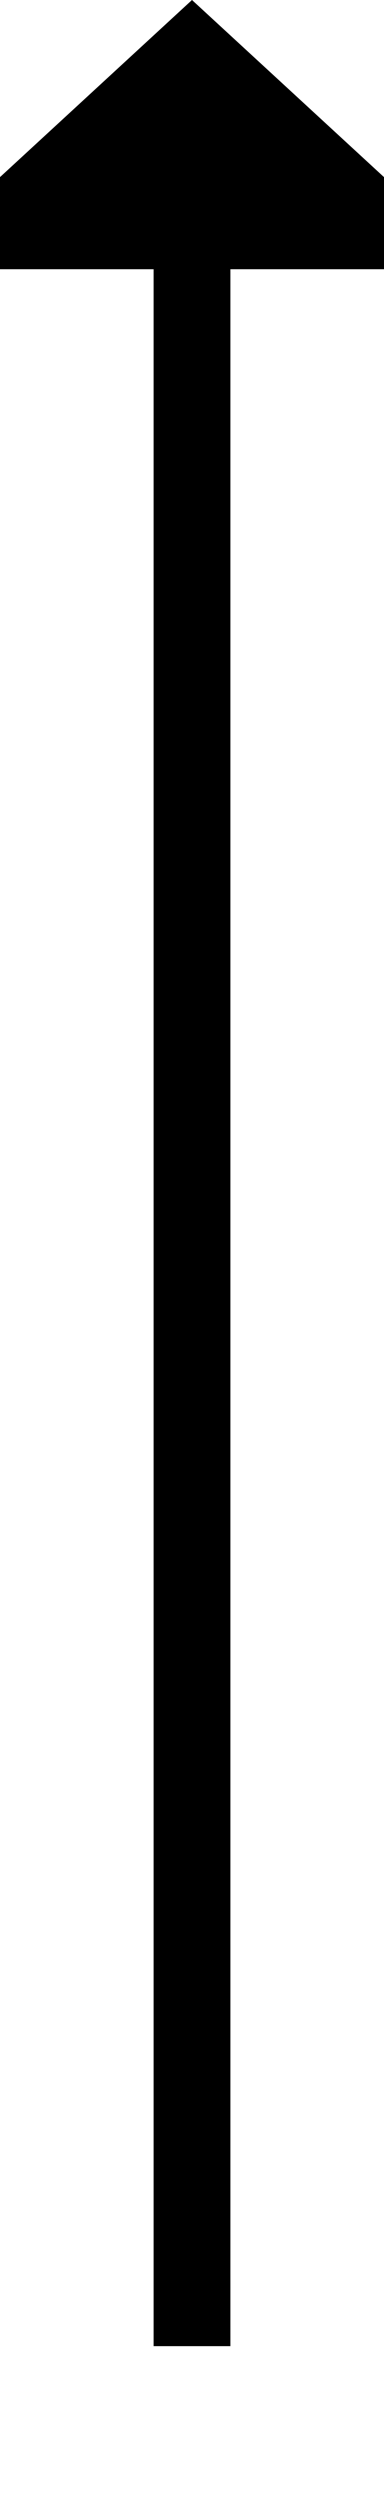﻿<?xml version="1.0" encoding="utf-8"?>
<svg version="1.1" xmlns:xlink="http://www.w3.org/1999/xlink" width="10px" height="65px" preserveAspectRatio="xMidYMin meet" viewBox="873 410  8 65" xmlns="http://www.w3.org/2000/svg">
  <path d="M 877 471  L 877 416  " stroke-width="2" stroke="#000000" fill="none" />
  <path d="M 884.6 417  L 877 410  L 869.4 417  L 884.6 417  Z " fill-rule="nonzero" fill="#000000" stroke="none" />
</svg>
